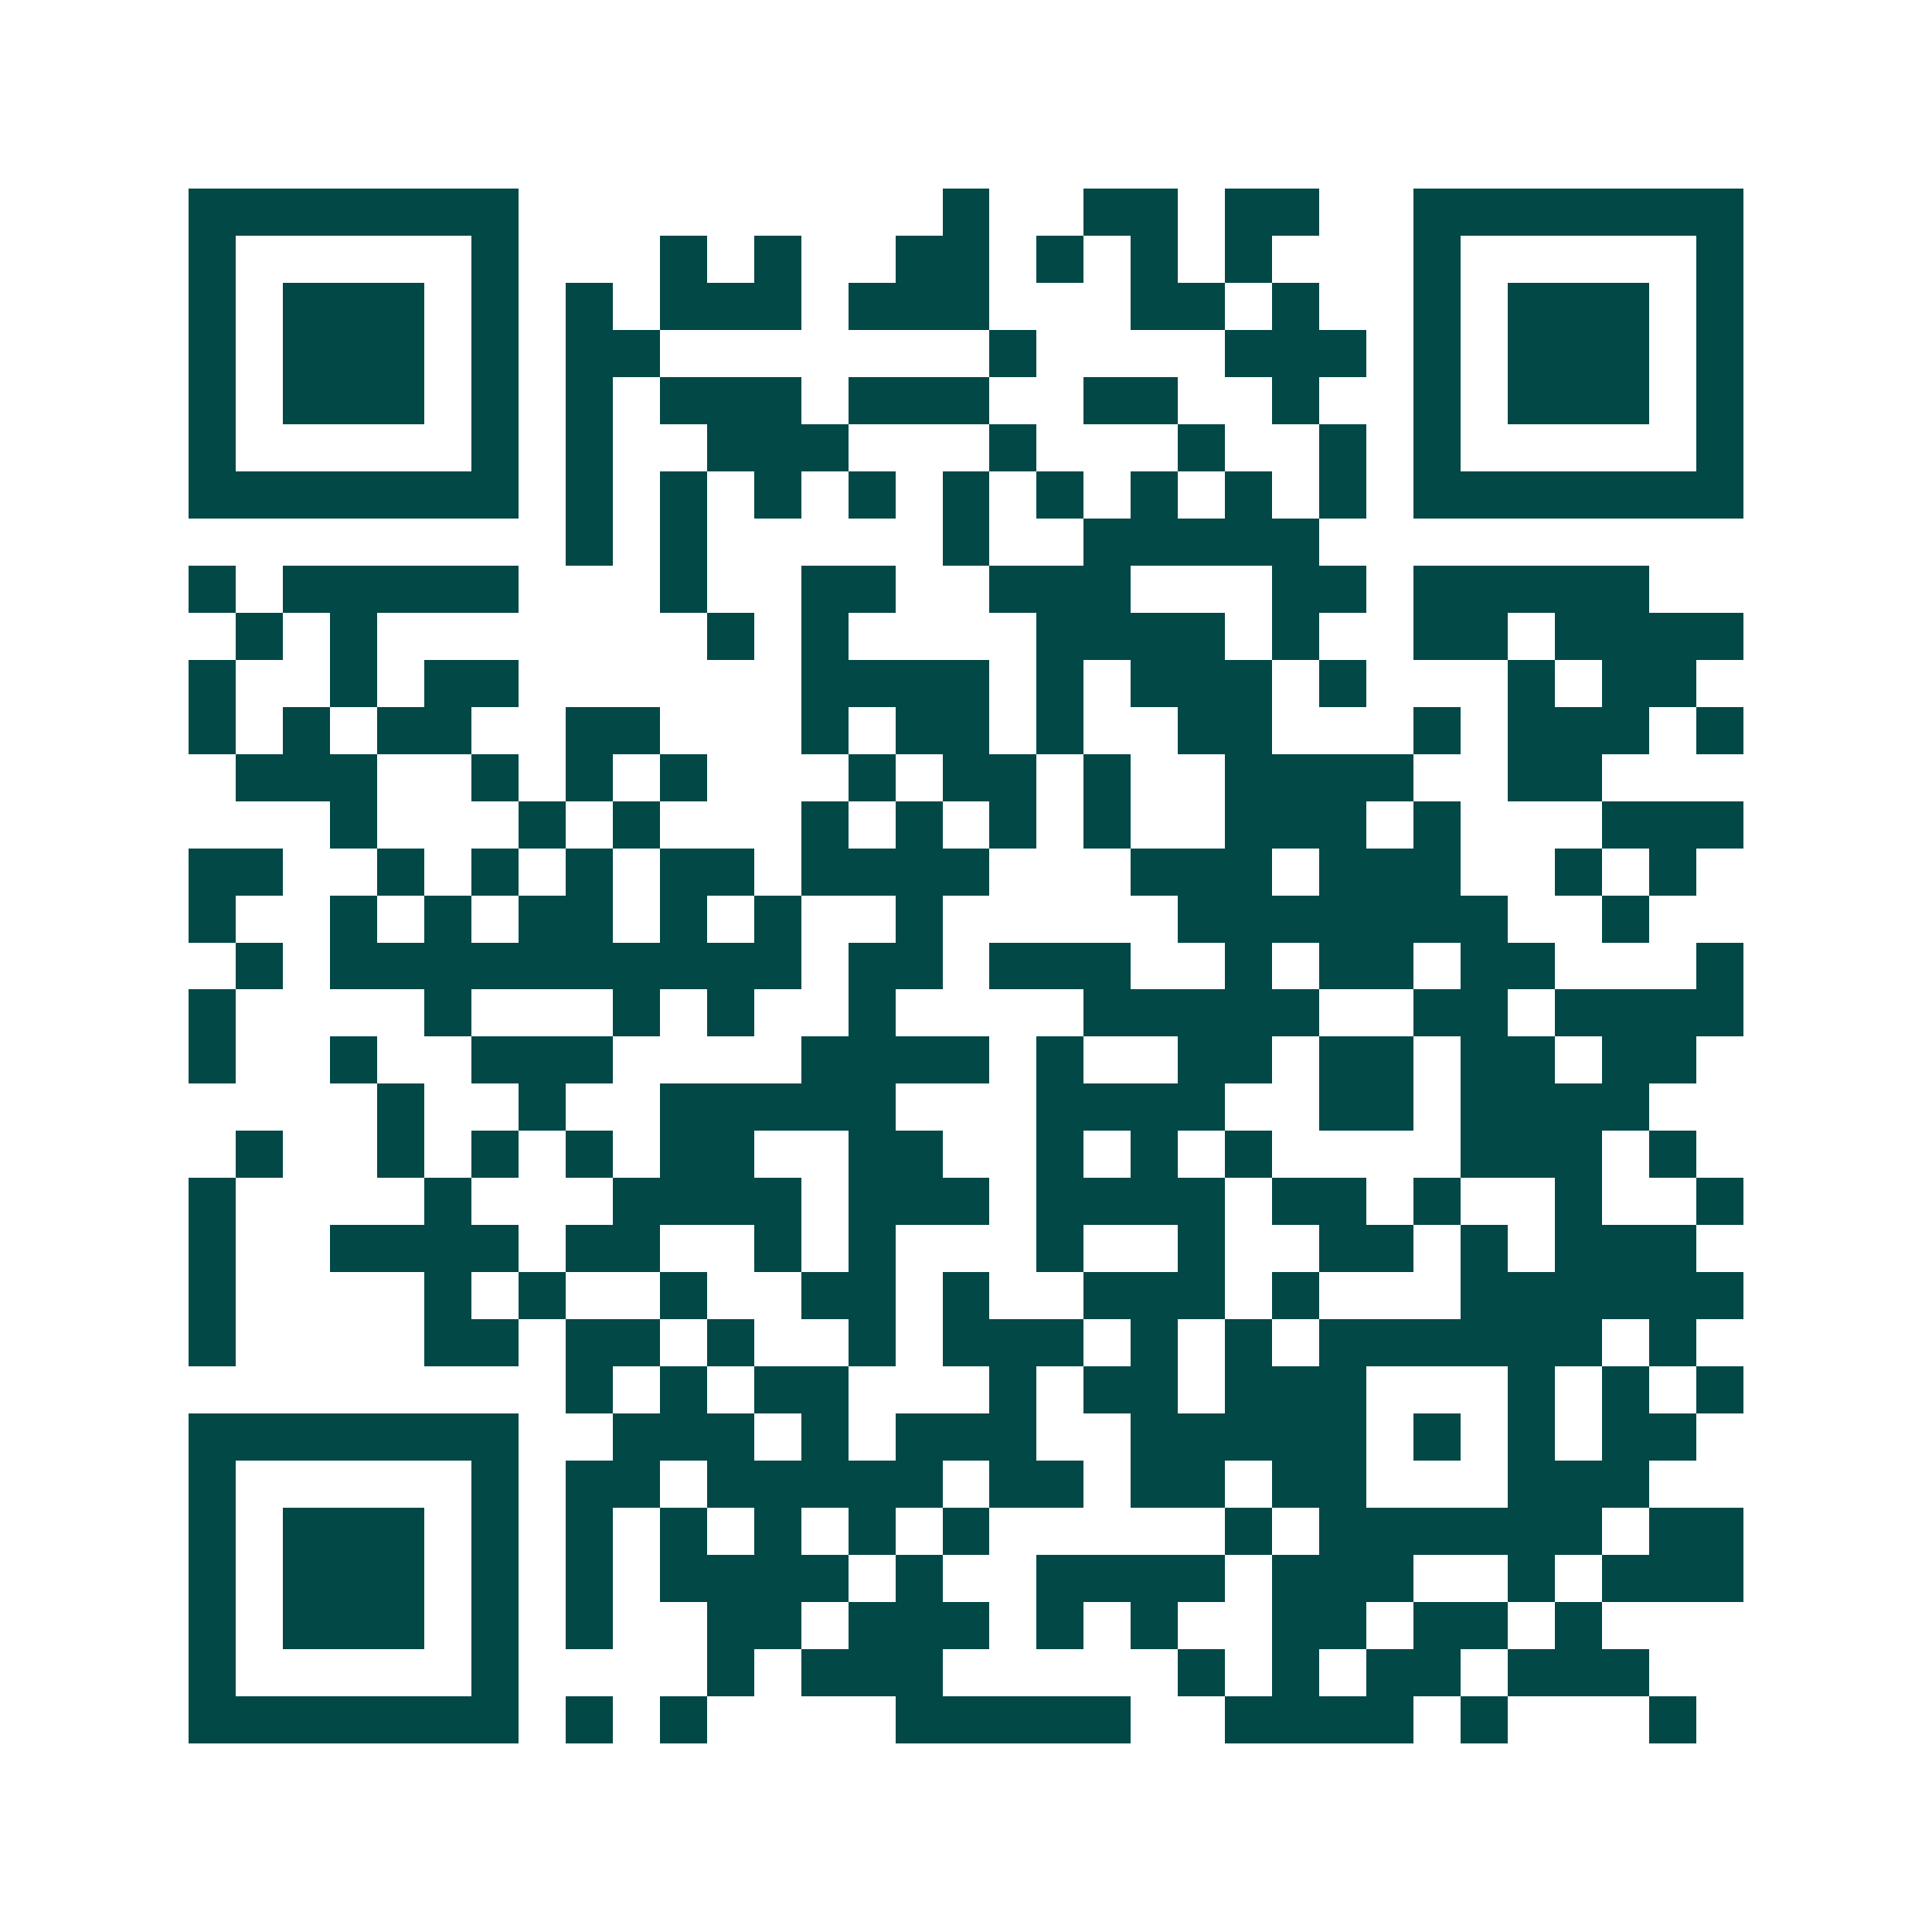 <svg xmlns="http://www.w3.org/2000/svg" width="200" height="200" viewBox="0 0 41 41" shape-rendering="crispEdges"><path fill="#ffffff" d="M0 0h41v41H0z"/><path stroke="#014847" d="M4 4.5h7m9 0h1m2 0h2m1 0h2m2 0h7M4 5.5h1m5 0h1m3 0h1m1 0h1m2 0h2m1 0h1m1 0h1m1 0h1m3 0h1m5 0h1M4 6.5h1m1 0h3m1 0h1m1 0h1m1 0h3m1 0h3m3 0h2m1 0h1m2 0h1m1 0h3m1 0h1M4 7.5h1m1 0h3m1 0h1m1 0h2m7 0h1m4 0h3m1 0h1m1 0h3m1 0h1M4 8.5h1m1 0h3m1 0h1m1 0h1m1 0h3m1 0h3m2 0h2m2 0h1m2 0h1m1 0h3m1 0h1M4 9.5h1m5 0h1m1 0h1m2 0h3m3 0h1m3 0h1m2 0h1m1 0h1m5 0h1M4 10.5h7m1 0h1m1 0h1m1 0h1m1 0h1m1 0h1m1 0h1m1 0h1m1 0h1m1 0h1m1 0h7M12 11.5h1m1 0h1m5 0h1m2 0h5M4 12.5h1m1 0h5m3 0h1m2 0h2m2 0h3m3 0h2m1 0h5M5 13.5h1m1 0h1m7 0h1m1 0h1m4 0h4m1 0h1m2 0h2m1 0h4M4 14.5h1m2 0h1m1 0h2m6 0h4m1 0h1m1 0h3m1 0h1m3 0h1m1 0h2M4 15.5h1m1 0h1m1 0h2m2 0h2m3 0h1m1 0h2m1 0h1m2 0h2m3 0h1m1 0h3m1 0h1M5 16.5h3m2 0h1m1 0h1m1 0h1m3 0h1m1 0h2m1 0h1m2 0h4m2 0h2M7 17.5h1m3 0h1m1 0h1m3 0h1m1 0h1m1 0h1m1 0h1m2 0h3m1 0h1m3 0h3M4 18.5h2m2 0h1m1 0h1m1 0h1m1 0h2m1 0h4m3 0h3m1 0h3m2 0h1m1 0h1M4 19.5h1m2 0h1m1 0h1m1 0h2m1 0h1m1 0h1m2 0h1m5 0h7m2 0h1M5 20.5h1m1 0h10m1 0h2m1 0h3m2 0h1m1 0h2m1 0h2m3 0h1M4 21.5h1m4 0h1m3 0h1m1 0h1m2 0h1m4 0h5m2 0h2m1 0h4M4 22.5h1m2 0h1m2 0h3m4 0h4m1 0h1m2 0h2m1 0h2m1 0h2m1 0h2M8 23.5h1m2 0h1m2 0h5m3 0h4m2 0h2m1 0h4M5 24.5h1m2 0h1m1 0h1m1 0h1m1 0h2m2 0h2m2 0h1m1 0h1m1 0h1m4 0h3m1 0h1M4 25.5h1m4 0h1m3 0h4m1 0h3m1 0h4m1 0h2m1 0h1m2 0h1m2 0h1M4 26.5h1m2 0h4m1 0h2m2 0h1m1 0h1m3 0h1m2 0h1m2 0h2m1 0h1m1 0h3M4 27.5h1m4 0h1m1 0h1m2 0h1m2 0h2m1 0h1m2 0h3m1 0h1m3 0h6M4 28.5h1m4 0h2m1 0h2m1 0h1m2 0h1m1 0h3m1 0h1m1 0h1m1 0h6m1 0h1M12 29.5h1m1 0h1m1 0h2m3 0h1m1 0h2m1 0h3m3 0h1m1 0h1m1 0h1M4 30.5h7m2 0h3m1 0h1m1 0h3m2 0h5m1 0h1m1 0h1m1 0h2M4 31.5h1m5 0h1m1 0h2m1 0h5m1 0h2m1 0h2m1 0h2m3 0h3M4 32.5h1m1 0h3m1 0h1m1 0h1m1 0h1m1 0h1m1 0h1m1 0h1m5 0h1m1 0h6m1 0h2M4 33.5h1m1 0h3m1 0h1m1 0h1m1 0h4m1 0h1m2 0h4m1 0h3m2 0h1m1 0h3M4 34.5h1m1 0h3m1 0h1m1 0h1m2 0h2m1 0h3m1 0h1m1 0h1m2 0h2m1 0h2m1 0h1M4 35.5h1m5 0h1m4 0h1m1 0h3m5 0h1m1 0h1m1 0h2m1 0h3M4 36.5h7m1 0h1m1 0h1m4 0h5m2 0h4m1 0h1m3 0h1"/></svg>
